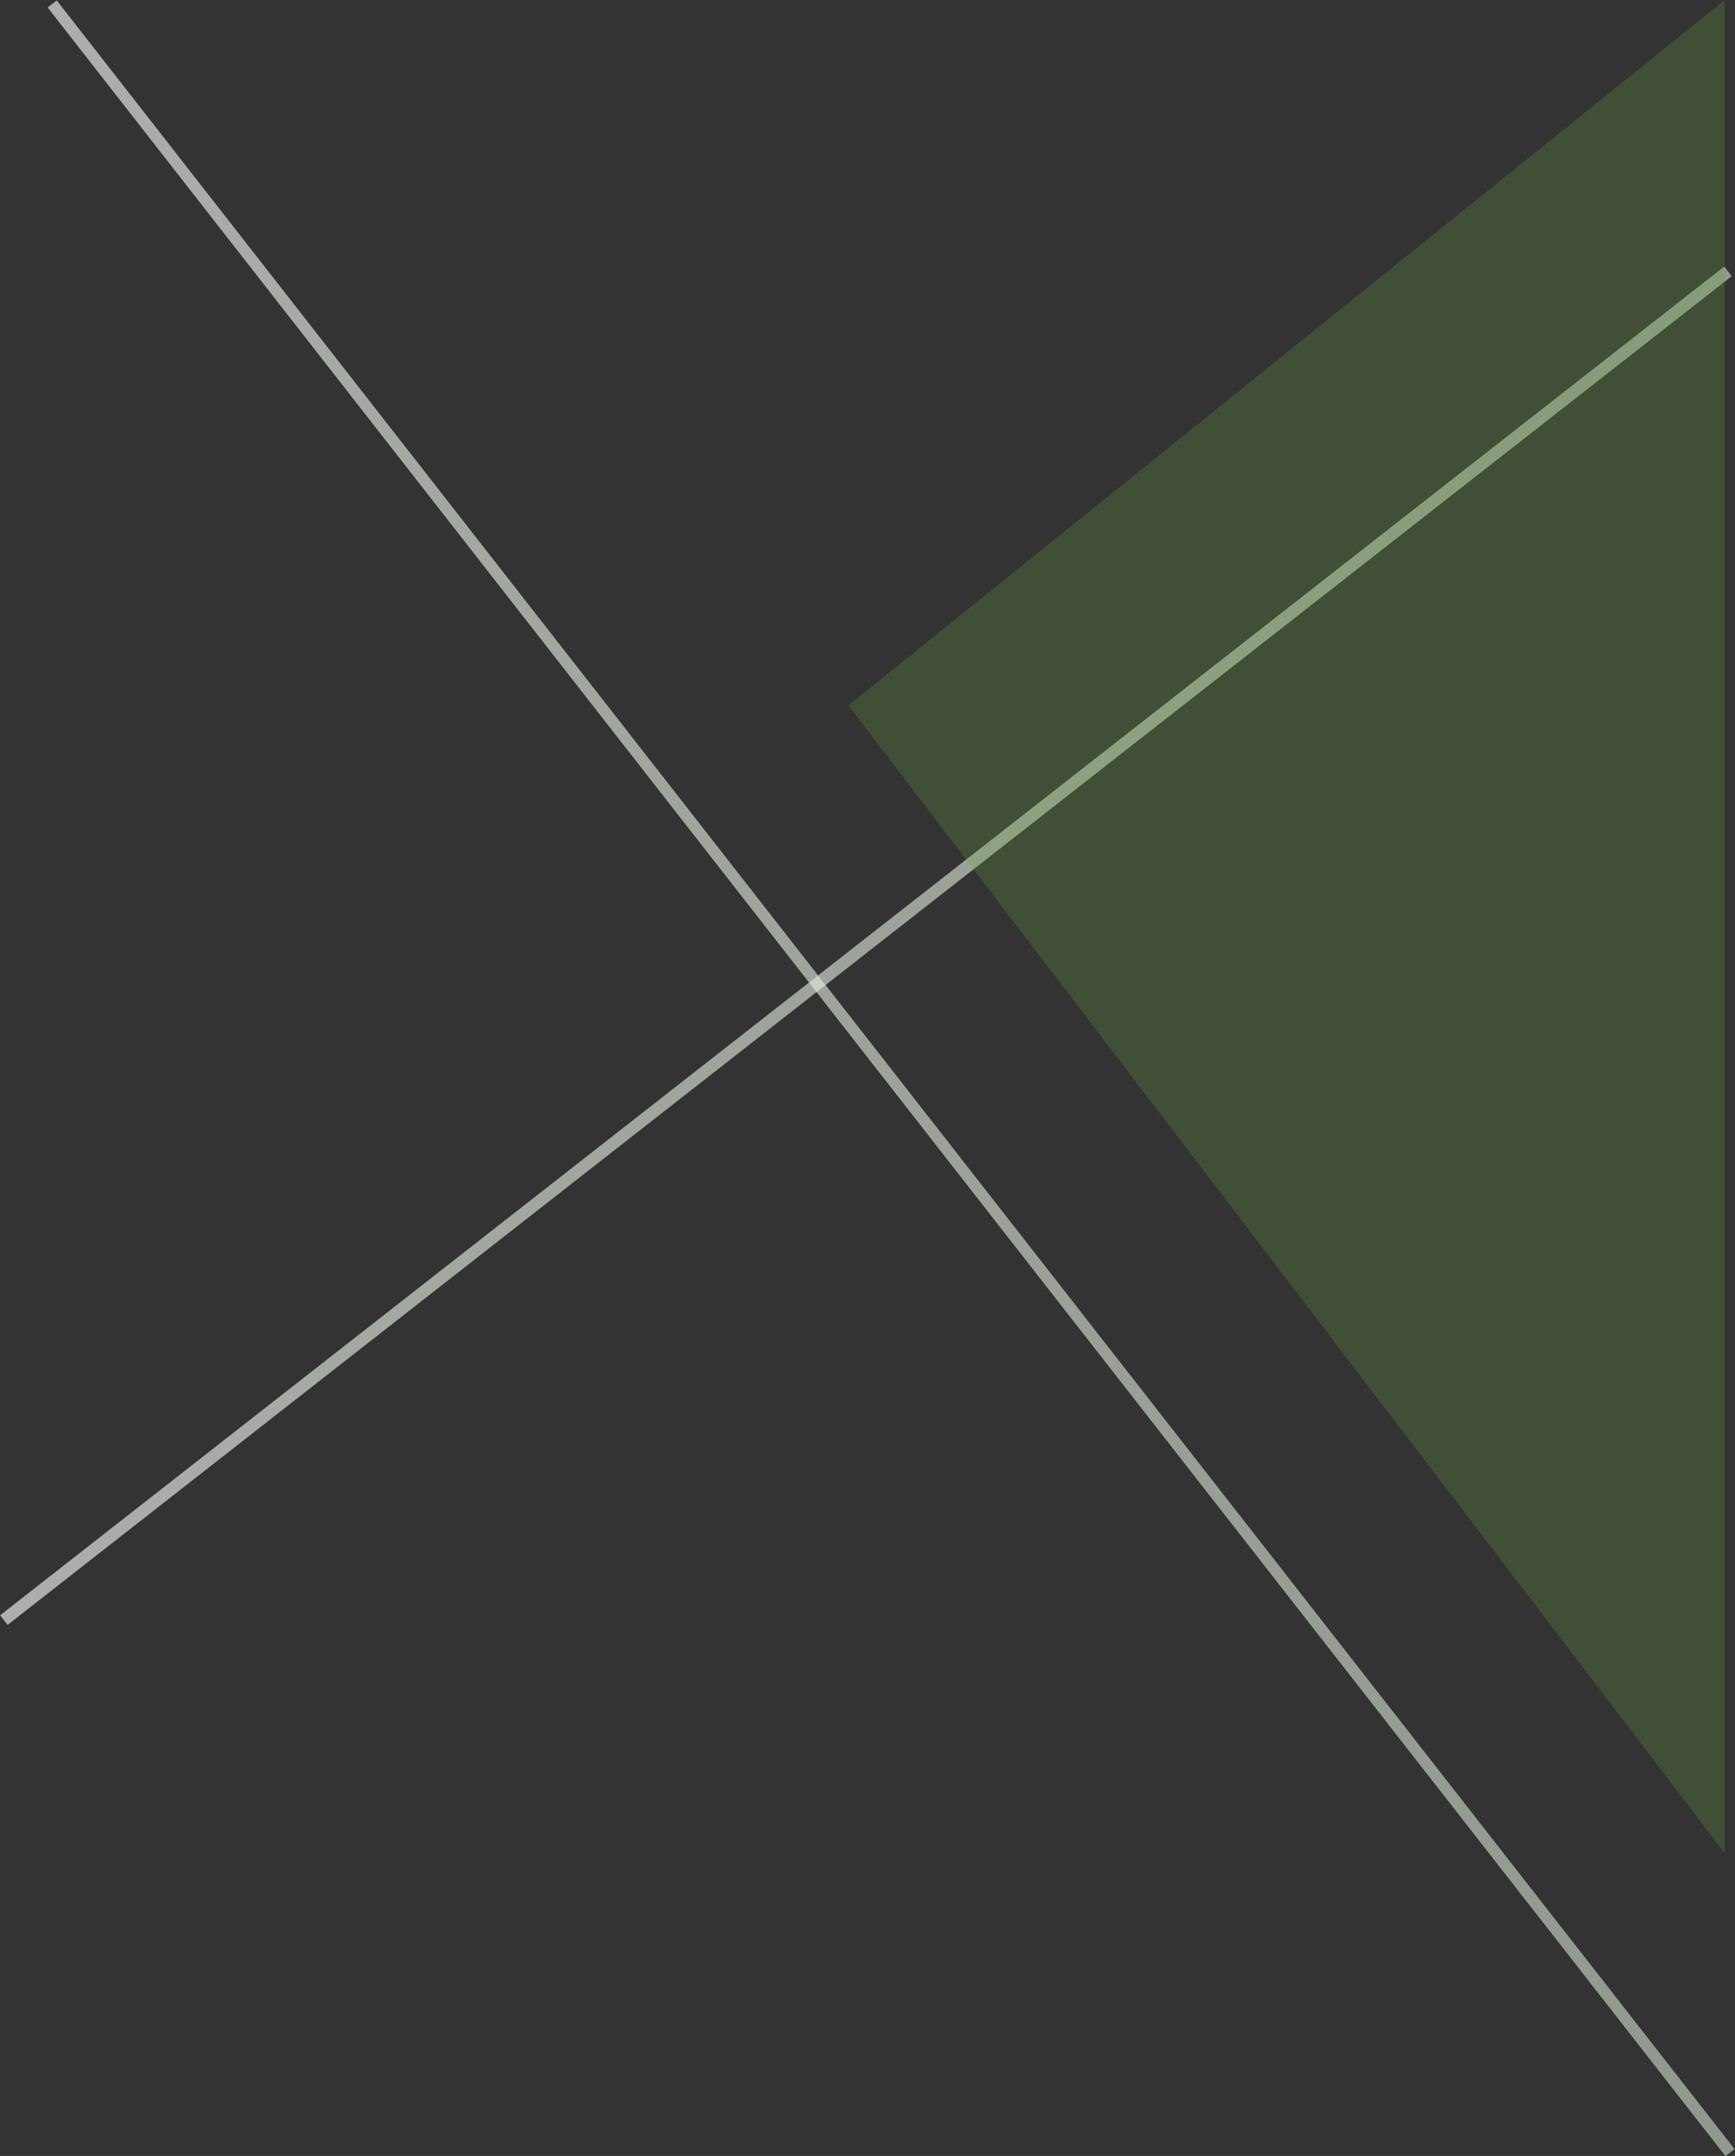 <svg xmlns="http://www.w3.org/2000/svg" width="284.692" height="353.582" viewBox="0 0 284.692 353.582"><rect x="0" y="0" width="284.692" height="353.582" fill="#333333" stroke="none"/><defs><linearGradient id="a" x1=".5" x2=".5" y2="1" gradientUnits="objectBoundingBox"><stop offset="0" stop-color="#cfdbca"/><stop offset=".778" stop-color="#eef6eb"/><stop offset="1" stop-color="#fff"/></linearGradient></defs><g data-name="グループ 21646"><g data-name="グループ 21649"><path data-name="長方形 13378" transform="rotate(51.98 96.631 312.032)" opacity=".604" fill="url(#a)" style="mix-blend-mode:multiply;isolation:isolate" d="M0 0h2v359.117H0z"/><path data-name="長方形 13379" transform="rotate(142 81.63 225.226)" opacity=".604" fill="url(#a)" style="mix-blend-mode:multiply;isolation:isolate" d="M0 0h1.888v447.183H0z"/><path data-name="パス 85714" d="M283-.001v303.918L139.208 115.686z" fill="#6aa73e" opacity=".25"/></g></g></svg>